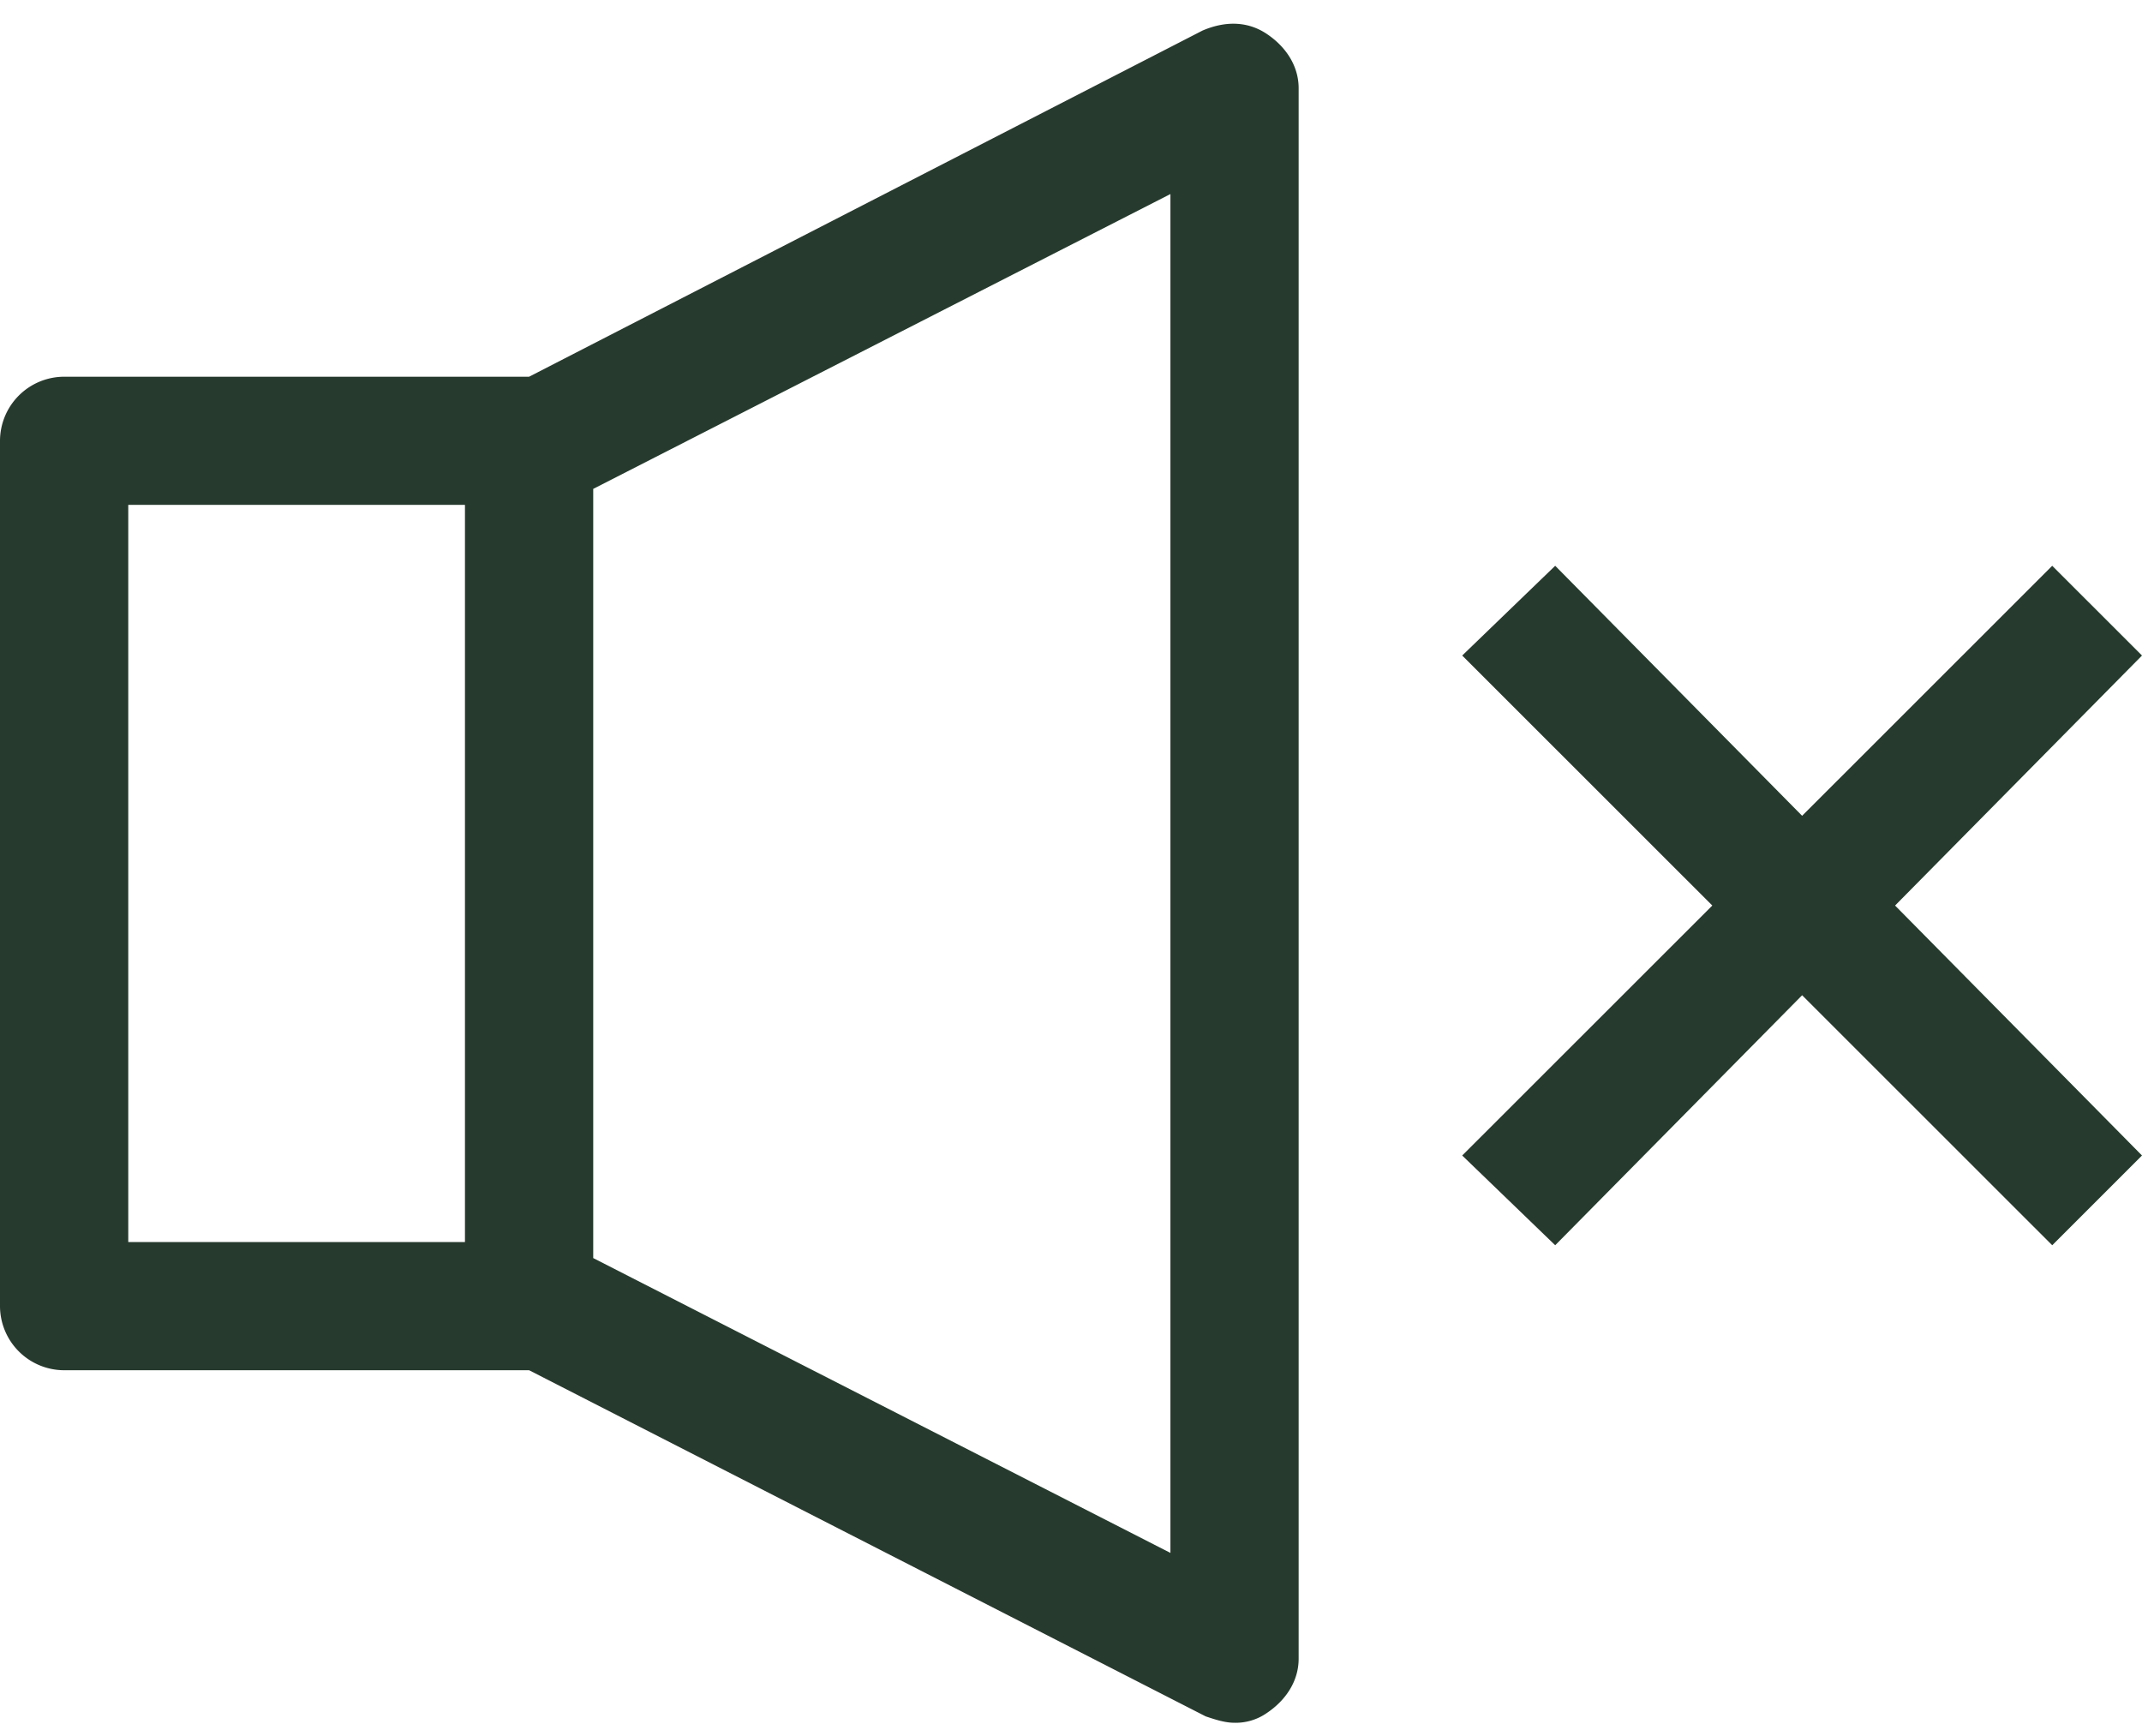 <svg xmlns="http://www.w3.org/2000/svg" viewBox="0 0 58 47" fill="none"><g clip-path="url(#A)" fill="#273a2e"><path d="M1.737 37.1h12.59l18.32 9.372c.261.087.521.173.781.173a1.47 1.47 0 0 0 .868-.26c.521-.347.868-.868.868-1.475V2.39c0-.607-.347-1.128-.868-1.475S33.168.567 32.56.828L14.326 10.2H1.737A1.74 1.74 0 0 0 0 11.935v23.43A1.74 1.74 0 0 0 1.737 37.1zm29.955 4.946l-15.629-7.983V13.237l15.629-7.983v36.793zM3.473 13.67h9.117v19.959H3.473V13.67zm52.096 1.649l-6.772 6.769-6.686-6.769-2.518 2.43 6.772 6.769-6.772 6.768 2.518 2.43 6.686-6.769 6.772 6.769L58 31.286l-6.686-6.768L58 17.749l-2.431-2.43z"/></g><defs><clipPath id="A"><path fill="#fff" transform="translate(0 .646)" d="M0 0h58v46H0z"/></clipPath></defs></svg>